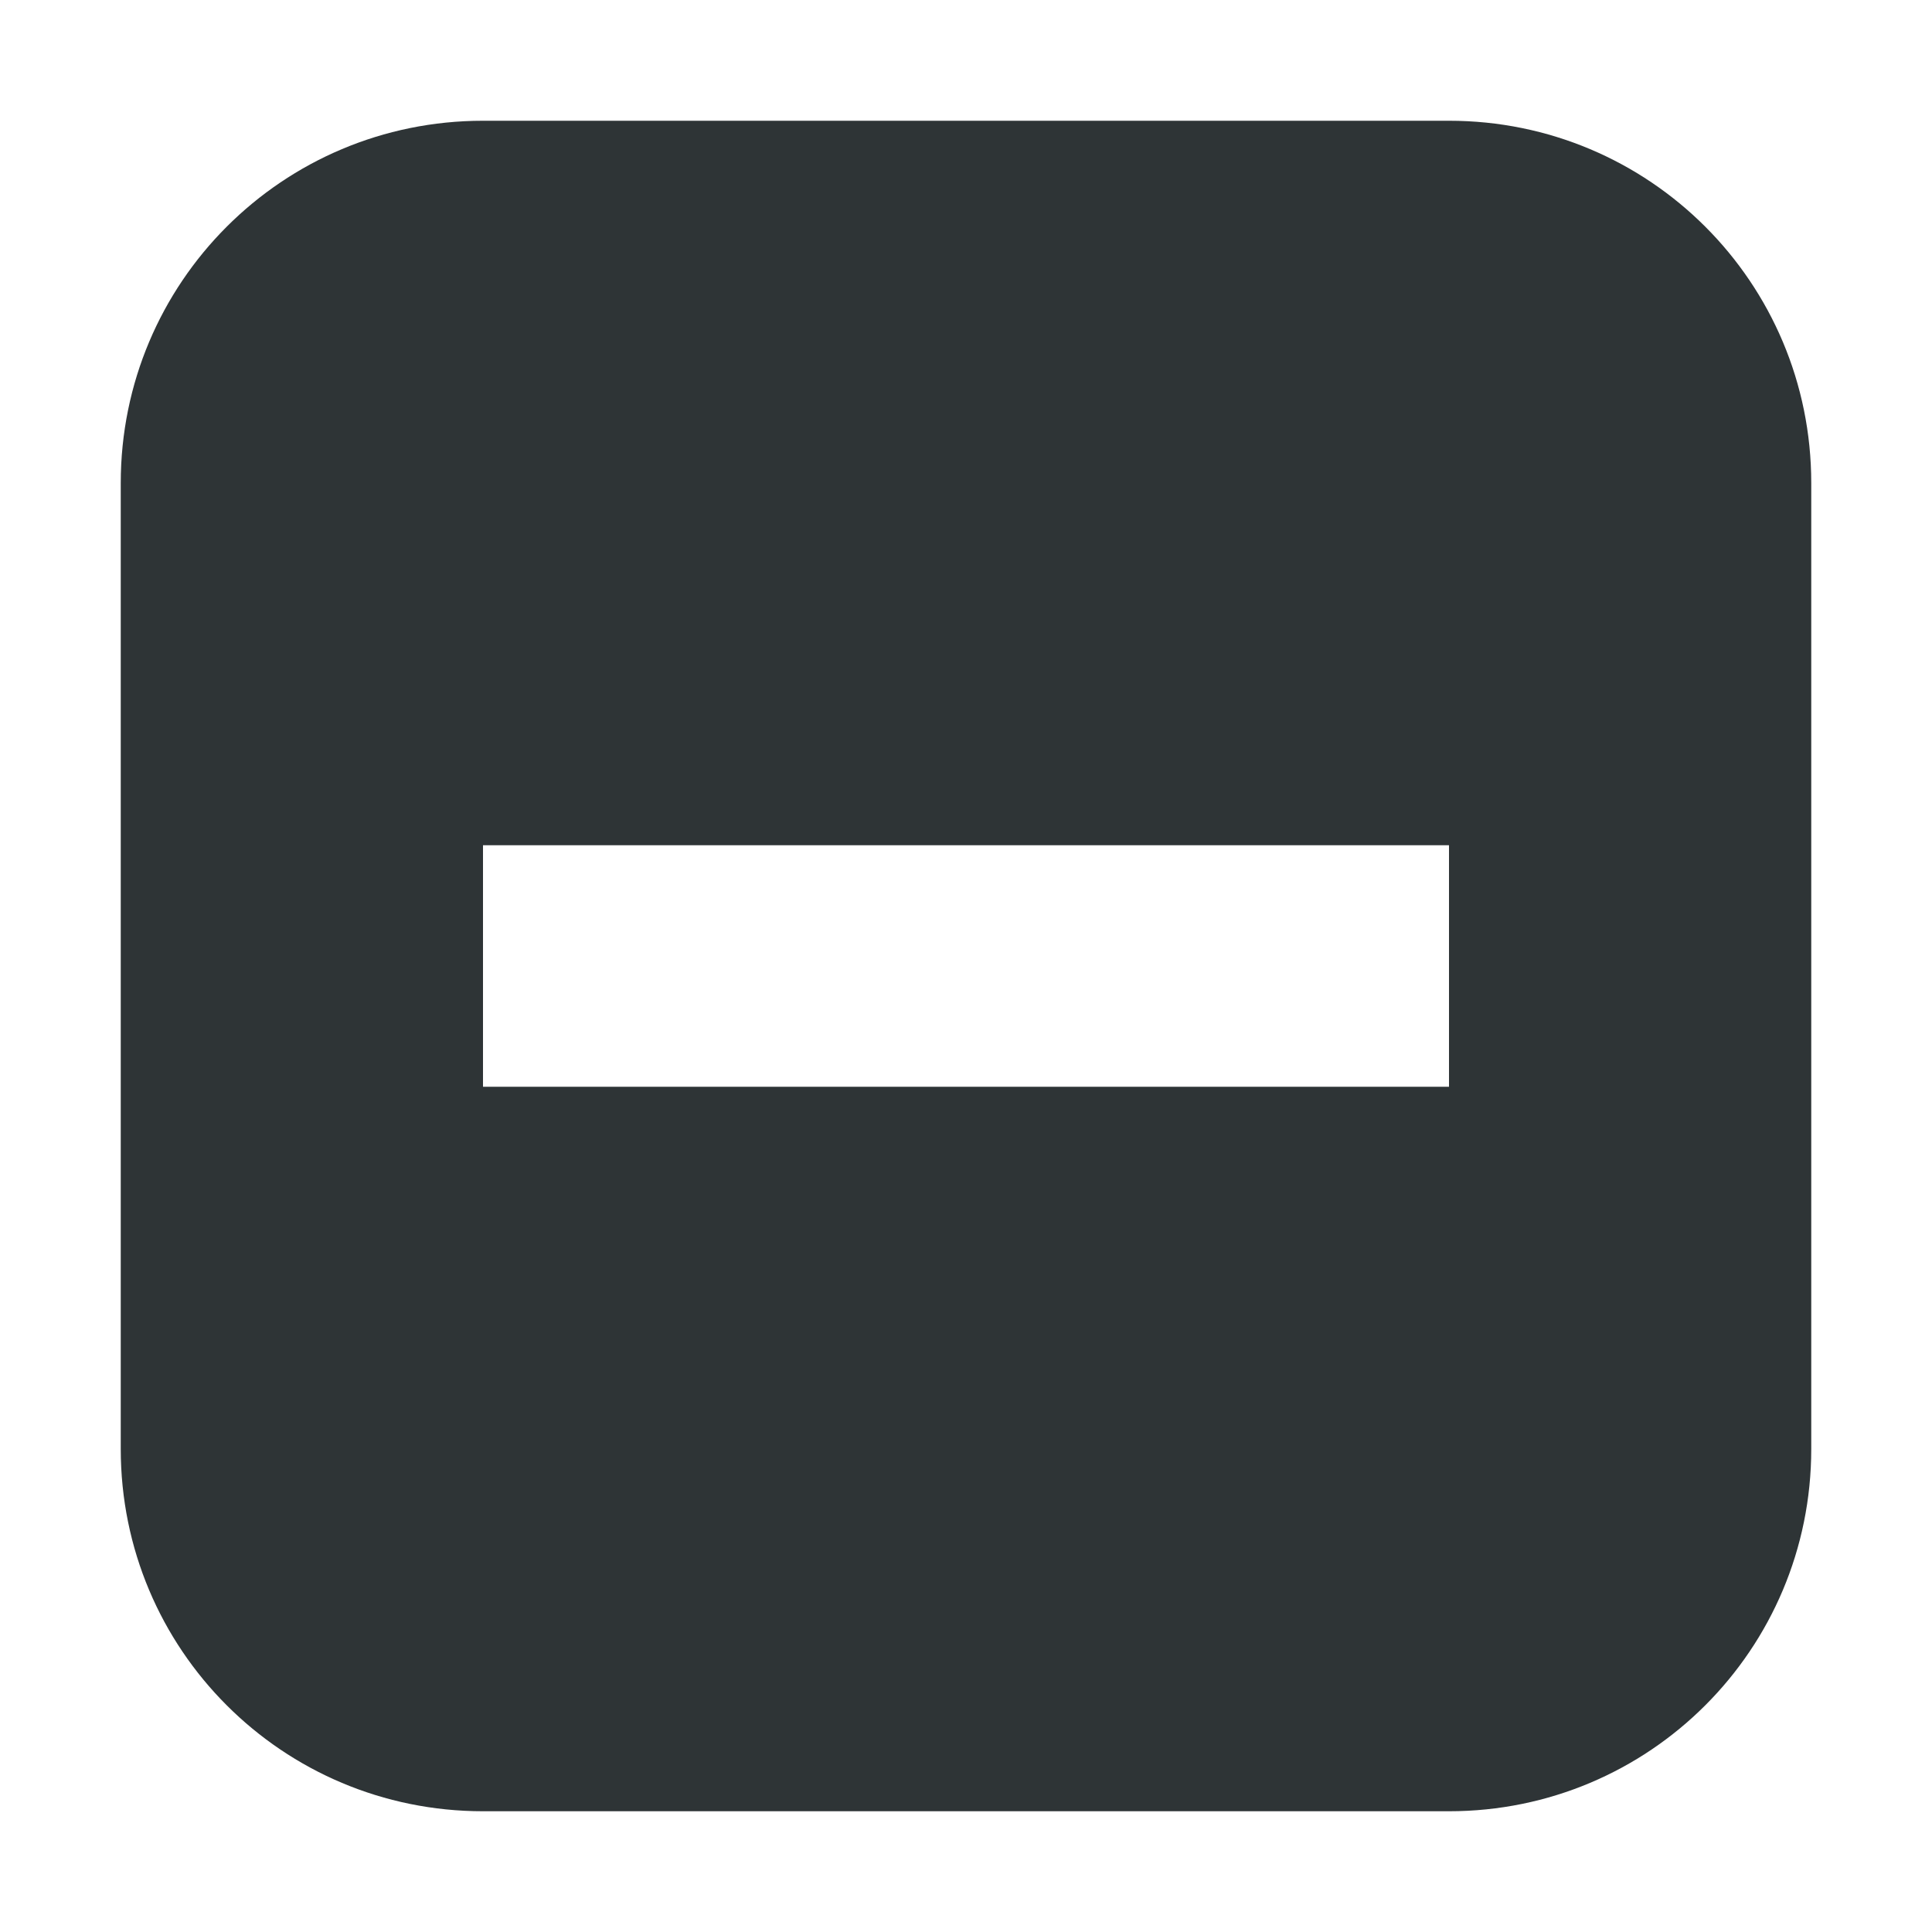 <?xml version="1.0" encoding="UTF-8"?>
<svg width="16px" height="16px" viewBox="0 0 16 16" xmlns="http://www.w3.org/2000/svg">
 <path d="m4 1c-1.66 0-3 1.34-3 3v8c0 1.66 1.34 3 3 3h8c1.66 0 3-1.34 3-3v-8c0-1.66-1.34-3-3-3zm0 6h8v2h-8z" fill="#2e3436"/>
</svg>
